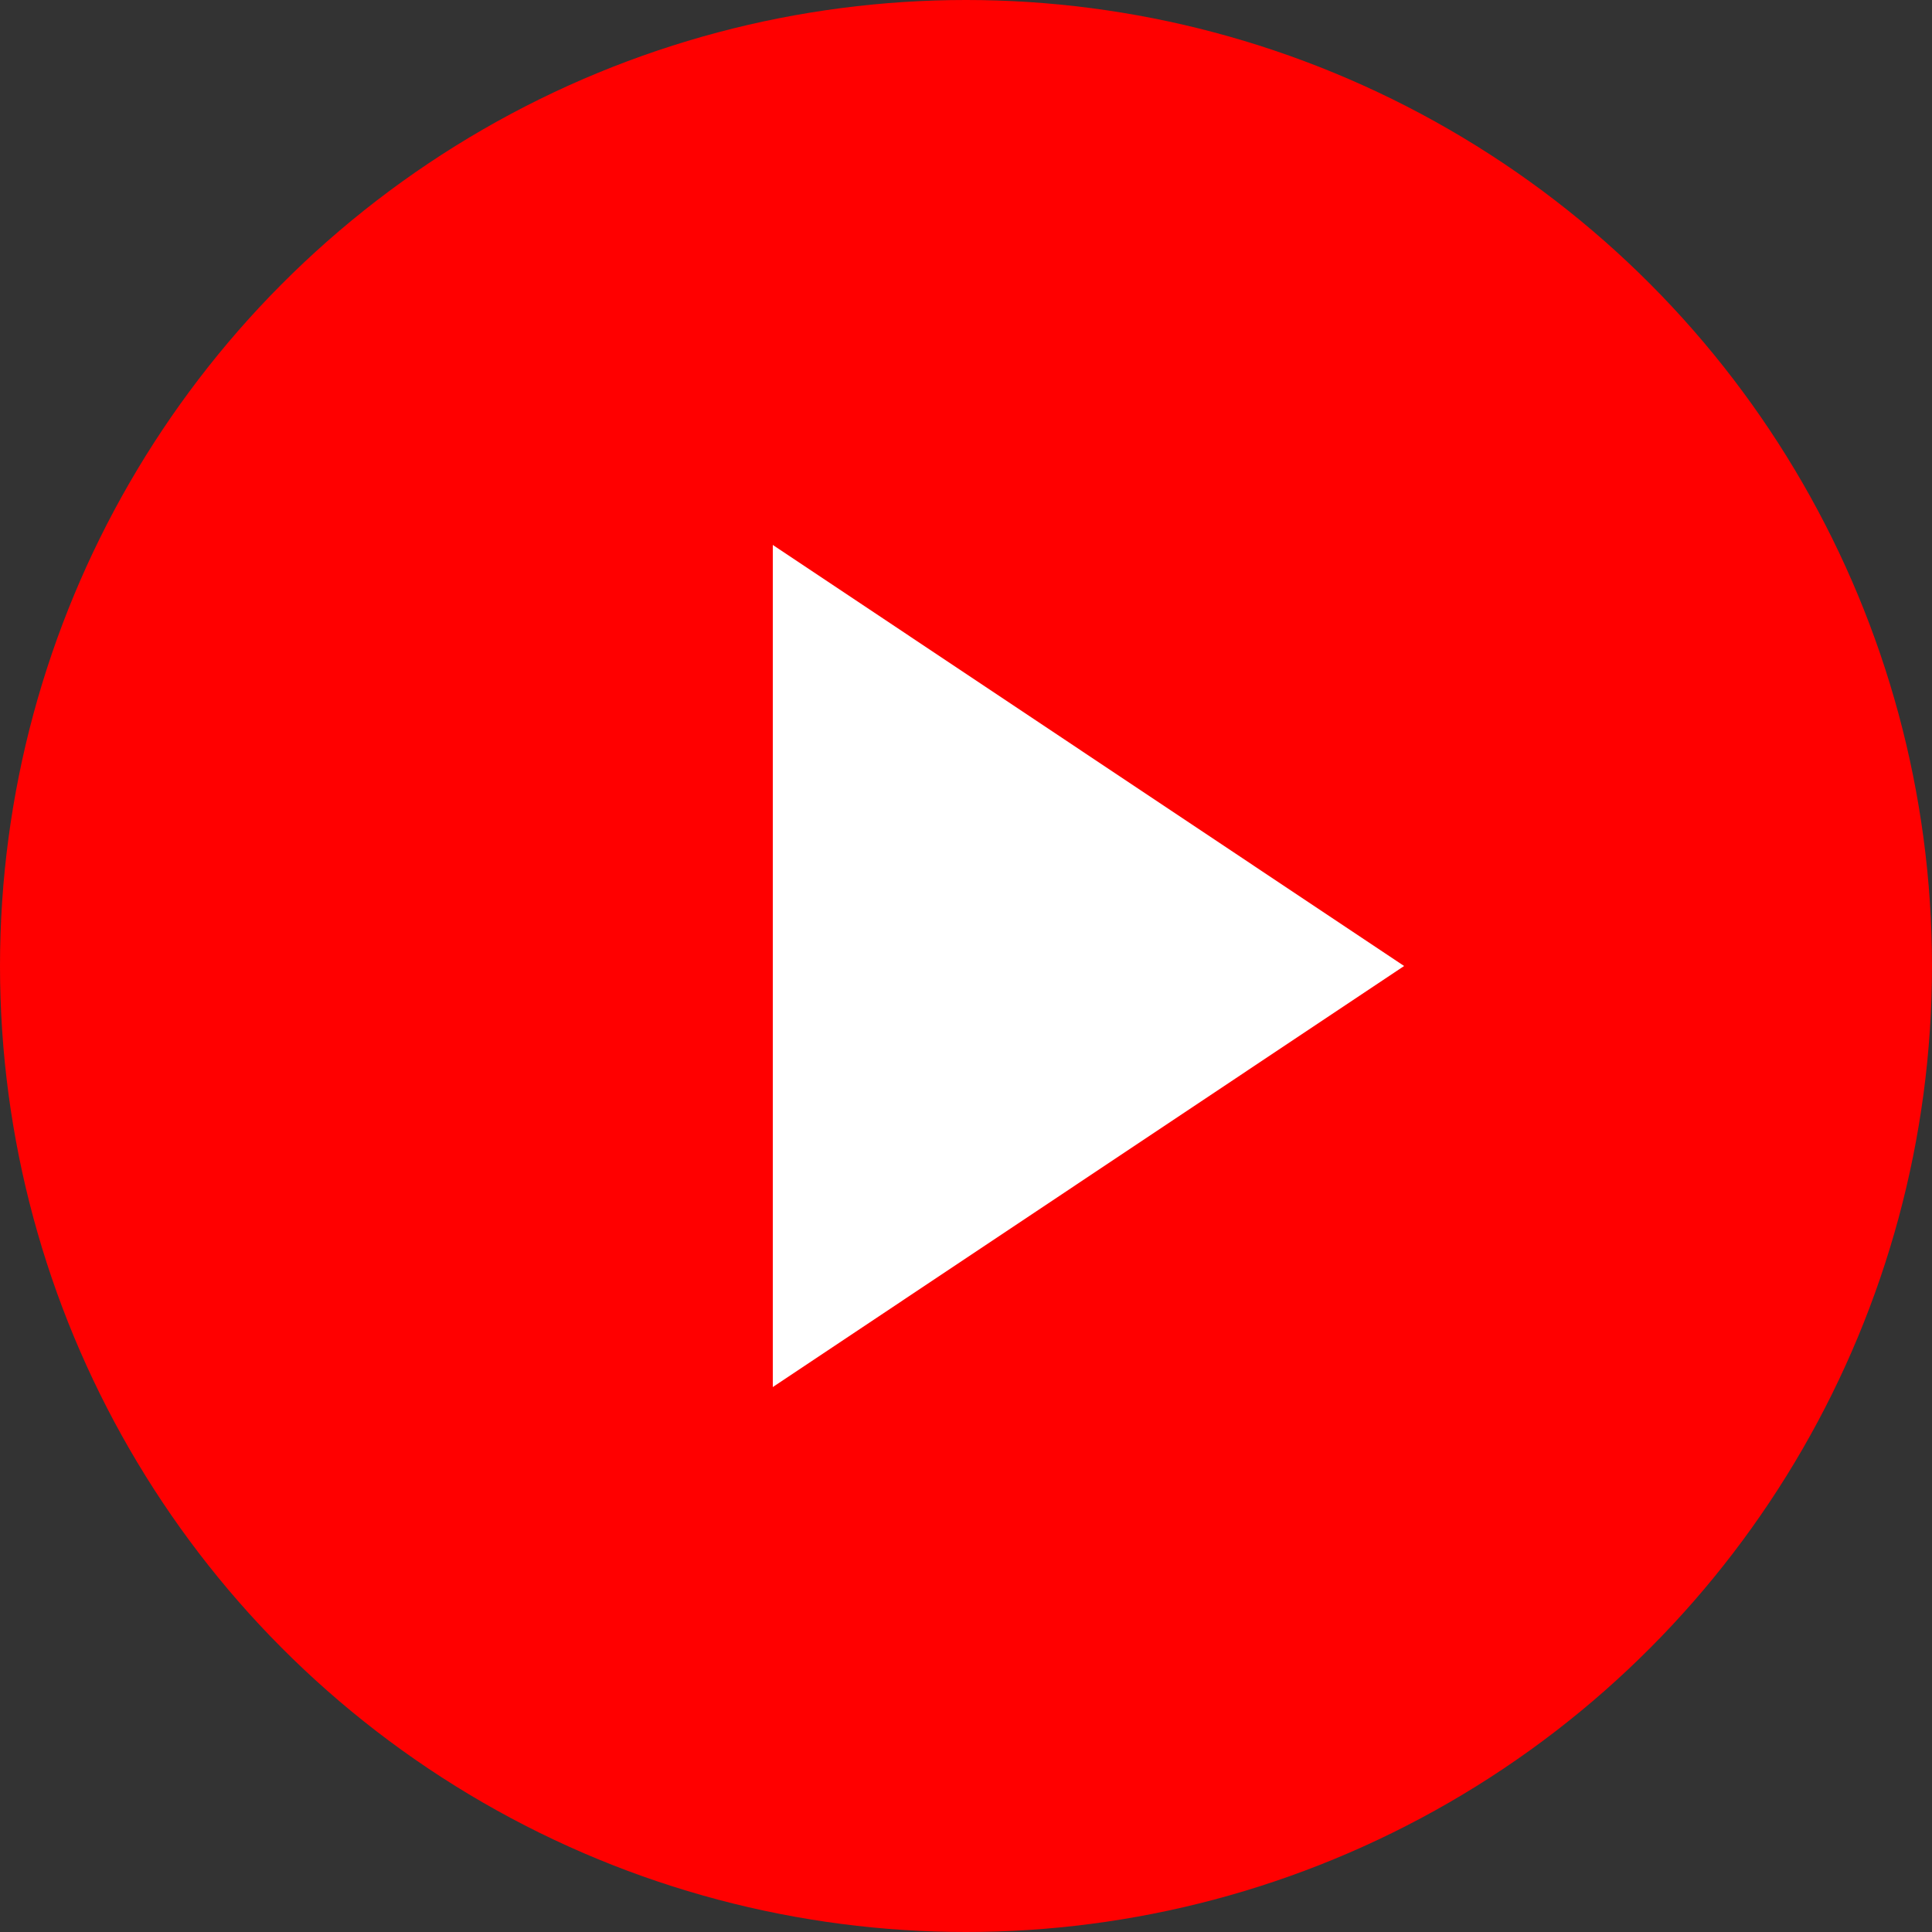 <?xml version="1.0" encoding="UTF-8"?>
<svg id="Livello_1" data-name="Livello 1" xmlns="http://www.w3.org/2000/svg" xmlns:xlink="http://www.w3.org/1999/xlink" viewBox="0 0 34 34">
  <rect x="0" y="0" width="34" height="34" fill="#333333" stroke="none"/>
  <defs>
    <style>
      .cls-1 {
        fill: none;
      }

      .cls-2 {
        fill: url(#Sfumatura_senza_nome_13);
      }

      .cls-3 {
        fill: #fff;
      }

      .cls-4 {
        fill: red;
      }

      .cls-5 {
        clip-path: url(#clippath);
      }
    </style>
    <clipPath id="clippath">
      <path class="cls-1" d="M-566.95,504.79c-.59-.58-.88-1.39-.88-2.41v-146.79c0-1.02.29-1.82.88-2.41.58-.58,1.39-.88,2.41-.88h34.62c1.02,0,1.82.29,2.41.88.58.59.88,1.39.88,2.41v113.49c0,.88.44,1.31,1.31,1.31h42.72c1.02,0,1.82.29,2.41.88.58.59.88,1.39.88,2.41v28.7c0,1.02-.29,1.83-.88,2.41-.59.59-1.39.88-2.41.88h-81.94c-1.02,0-1.83-.29-2.41-.88ZM-402.41,502.6l-2.41-16.43c0-.29-.15-.58-.44-.88-.29-.29-.66-.44-1.1-.44h-19.28c-.44,0-.8.15-1.1.44-.29.29-.44.58-.44.88l-2.19,16.43c-.15,2.05-1.31,3.07-3.51,3.07h-34.4c-2.34,0-3.29-1.17-2.85-3.51l31.11-147.01c.44-1.9,1.68-2.85,3.72-2.85h39.87c2.04,0,3.29.95,3.72,2.85l31.11,147.01v.88c0,1.75-1.02,2.63-3.07,2.63h-35.27c-2.19,0-3.36-1.02-3.51-3.07ZM-421.25,453.3h10.3c1.02,0,1.39-.44,1.1-1.31l-5.92-39.44c-.15-.58-.37-.88-.66-.88s-.51.29-.66.88l-5.26,39.44c0,.88.36,1.31,1.1,1.31ZM-227.15,352.3h34.18c1.02,0,1.82.29,2.41.88.58.59.88,1.39.88,2.41v146.79c0,1.02-.29,1.83-.88,2.41s-1.39.88-2.41.88h-34.62c-1.02,0-1.83-.29-2.41-.88-.59-.58-.88-1.39-.88-2.41v-89.17c0-.58-.18-.95-.55-1.1-.37-.14-.7.07-.99.66l-12.49,21.03-2.19,3.94h-.22l-14.46-24.98c-.29-.58-.62-.84-.99-.77-.37.07-.55.48-.55,1.2v89.17c0,1.02-.29,1.83-.88,2.41s-1.39.88-2.41.88h-34.62c-1.02,0-1.83-.29-2.41-.88-.59-.58-.88-1.39-.88-2.41v-146.79c0-1.02.29-1.82.88-2.41s1.39-.88,2.41-.88h34.18c1.9,0,3.21.81,3.94,2.41l15.34,28.04c.29.44.62.69.99.77.36.07.62-.18.77-.77l14.9-28.04c.88-1.61,2.19-2.41,3.94-2.41ZM-155.07,501.5c-7.16-3.94-12.71-9.49-16.65-16.65-3.94-7.15-5.92-15.41-5.92-24.76v-104.5c0-1.02.29-1.82.88-2.41.58-.58,1.39-.88,2.41-.88h34.62c1.02,0,1.82.29,2.41.88.58.59.88,1.39.88,2.41v108.45c0,2.49.58,4.46,1.75,5.92,1.17,1.46,2.7,2.19,4.6,2.19s3.4-.73,4.49-2.19c1.1-1.46,1.64-3.43,1.64-5.92v-108.45c0-1.02.29-1.82.88-2.41.58-.58,1.39-.88,2.41-.88h34.62c1.02,0,1.83.29,2.41.88.58.59.88,1.39.88,2.41v104.5c0,9.35-1.97,17.6-5.92,24.76-3.94,7.16-9.5,12.71-16.65,16.65-7.16,3.94-15.41,5.92-24.76,5.92s-17.82-1.97-24.98-5.92ZM-48.38,502.16c-7.01-3.51-12.45-8.36-16.32-14.57-3.87-6.21-5.81-13.33-5.81-21.36v-6.79c0-1.02.29-1.82.88-2.41s1.39-.88,2.41-.88h34.18c1.02,0,1.82.29,2.41.88.58.59.88,1.39.88,2.41v4.82c0,2.34.58,4.24,1.75,5.7,1.17,1.46,2.63,2.19,4.38,2.19s3.21-.66,4.38-1.97c1.17-1.31,1.75-2.99,1.75-5.04,0-2.48-1.17-4.93-3.51-7.34-2.34-2.41-7.23-6.24-14.68-11.5-7.31-5.11-13.33-9.78-18.07-14.02-4.75-4.23-8.87-9.56-12.38-15.99-3.51-6.43-5.26-13.8-5.26-22.13s1.93-16.21,5.81-22.79c3.87-6.57,9.35-11.68,16.43-15.34,7.08-3.65,15.23-5.48,24.43-5.48s17.56,1.83,24.65,5.48c7.08,3.65,12.56,8.76,16.43,15.34,3.87,6.57,5.81,14.17,5.81,22.79v4.82c0,1.02-.29,1.83-.88,2.41s-1.39.88-2.41.88H-15.07c-1.02,0-1.83-.29-2.41-.88-.59-.58-.88-1.39-.88-2.41v-5.7c0-2.19-.59-3.98-1.75-5.37-1.17-1.39-2.7-2.08-4.6-2.08s-3.4.73-4.49,2.19c-1.1,1.46-1.64,3.43-1.64,5.92,0,2.92,1.17,5.73,3.51,8.44,2.33,2.7,7.01,6.61,14.02,11.72,9.35,6.87,16.39,12.42,21.14,16.65,4.74,4.24,8.47,9.02,11.17,14.35,2.7,5.33,4.05,11.58,4.05,18.73,0,13.29-4.31,23.88-12.93,31.77-8.62,7.89-19.94,11.83-33.96,11.83-9.35,0-17.53-1.75-24.54-5.26ZM34.88,504.79c-.59-.58-.88-1.39-.88-2.41v-146.79c0-1.02.29-1.82.88-2.41s1.39-.88,2.41-.88h34.62c1.02,0,1.82.29,2.41.88.58.59.88,1.39.88,2.41v146.79c0,1.02-.29,1.83-.88,2.41s-1.39.88-2.41.88h-34.62c-1.02,0-1.83-.29-2.41-.88ZM100.6,494.71c-8.76-8.47-13.15-19.79-13.15-33.96v-63.97c0-14.17,4.34-25.41,13.04-33.74,8.69-8.32,20.34-12.49,34.94-12.49s26.07,4.16,34.84,12.49c8.76,8.32,13.14,19.57,13.14,33.74v1.1c0,1.02-.29,1.86-.88,2.52-.59.66-1.39.99-2.41.99l-34.62,1.1c-2.19,0-3.29-1.02-3.29-3.07v-5.48c0-2.48-.62-4.45-1.86-5.92-1.24-1.46-2.89-2.19-4.93-2.19s-3.69.73-4.93,2.19c-1.24,1.46-1.86,3.43-1.86,5.92v70.33c0,2.48.62,4.42,1.86,5.81,1.24,1.39,2.88,2.08,4.93,2.08s3.69-.69,4.93-2.08c1.24-1.39,1.86-3.32,1.86-5.81v-5.92c0-2.04,1.1-3.07,3.29-3.07l34.62,1.1c1.02,0,1.82.33,2.41.99.58.66.88,1.5.88,2.52v.88c0,9.35-2.01,17.57-6.02,24.65-4.02,7.09-9.64,12.52-16.87,16.32-7.23,3.8-15.59,5.7-25.09,5.7-14.46,0-26.07-4.24-34.83-12.71ZM257.69,502.6l-2.41-16.43c0-.29-.15-.58-.44-.88-.29-.29-.66-.44-1.1-.44h-19.28c-.44,0-.8.15-1.1.44-.29.29-.44.58-.44.88l-2.19,16.43c-.15,2.05-1.31,3.07-3.51,3.07h-34.4c-2.34,0-3.29-1.17-2.85-3.51l31.11-147.01c.44-1.9,1.68-2.85,3.72-2.85h39.87c2.04,0,3.29.95,3.72,2.85l31.11,147.01v.88c0,1.75-1.02,2.63-3.07,2.63h-35.27c-2.19,0-3.36-1.02-3.51-3.07ZM238.84,453.3h10.3c1.02,0,1.39-.44,1.1-1.31l-5.92-39.44c-.15-.58-.37-.88-.66-.88s-.51.29-.66.88l-5.26,39.44c0,.88.36,1.31,1.1,1.31ZM-555.99,684.77c-8.76-8.11-13.15-18.95-13.15-32.53v-67.7c0-13.58,4.38-24.39,13.15-32.42,8.76-8.03,20.38-12.05,34.83-12.05,9.49,0,17.86,1.83,25.09,5.48,7.23,3.65,12.85,8.87,16.87,15.66,4.02,6.79,6.02,14.72,6.02,23.77v7.23c0,1.02-.29,1.83-.88,2.41-.59.59-1.39.88-2.41.88h-34.62c-1.02,0-1.83-.29-2.41-.88-.59-.58-.88-1.39-.88-2.41v-7.67c0-2.77-.62-5-1.86-6.68-1.24-1.68-2.89-2.52-4.93-2.52s-3.69.84-4.93,2.52c-1.24,1.68-1.86,3.91-1.86,6.68v67.92c0,2.78.62,5.01,1.86,6.68,1.24,1.68,2.88,2.52,4.93,2.52s3.69-.84,4.93-2.52c1.24-1.68,1.86-3.91,1.86-6.68v-10.73c0-.88-.44-1.31-1.31-1.31h-1.75c-1.02,0-1.83-.29-2.41-.88-.59-.58-.88-1.39-.88-2.41v-25.19c0-1.02.29-1.83.88-2.41.58-.58,1.39-.88,2.41-.88h40.97c1.02,0,1.82.29,2.41.88.58.58.88,1.39.88,2.41v40.31c0,8.91-2.01,16.76-6.02,23.55-4.02,6.79-9.64,12.02-16.87,15.66-7.23,3.65-15.59,5.48-25.09,5.48-14.46,0-26.07-4.05-34.83-12.16ZM-460.03,694.3c-.59-.58-.88-1.39-.88-2.41v-146.79c0-1.02.29-1.82.88-2.41.58-.58,1.39-.88,2.41-.88h34.62c1.02,0,1.82.29,2.41.88.58.59.88,1.39.88,2.41v146.79c0,1.02-.29,1.83-.88,2.41s-1.39.88-2.41.88h-34.62c-1.02,0-1.83-.29-2.41-.88ZM-384.01,691.02c-7.16-3.94-12.71-9.49-16.65-16.65-3.94-7.15-5.92-15.41-5.92-24.76v-104.5c0-1.02.29-1.82.88-2.41.58-.58,1.39-.88,2.41-.88h34.62c1.02,0,1.82.29,2.41.88.58.59.88,1.39.88,2.41v108.45c0,2.49.58,4.46,1.75,5.92,1.17,1.46,2.7,2.19,4.6,2.19s3.4-.73,4.49-2.19c1.1-1.46,1.64-3.43,1.64-5.92v-108.45c0-1.02.29-1.82.88-2.41.58-.58,1.39-.88,2.41-.88h34.62c1.02,0,1.82.29,2.41.88.58.59.88,1.39.88,2.41v104.5c0,9.35-1.97,17.6-5.92,24.76-3.94,7.16-9.5,12.71-16.65,16.65-7.16,3.94-15.41,5.92-24.76,5.92s-17.82-1.97-24.98-5.92ZM-277.32,691.68c-7.01-3.51-12.45-8.36-16.32-14.57-3.87-6.21-5.81-13.33-5.81-21.36v-6.79c0-1.02.29-1.82.88-2.41s1.39-.88,2.41-.88h34.18c1.02,0,1.82.29,2.41.88.58.59.88,1.39.88,2.41v4.82c0,2.34.58,4.24,1.75,5.7,1.17,1.46,2.63,2.19,4.38,2.19s3.21-.66,4.38-1.97c1.17-1.31,1.75-2.99,1.75-5.04,0-2.48-1.17-4.93-3.51-7.34-2.34-2.41-7.23-6.24-14.68-11.5-7.31-5.11-13.33-9.78-18.07-14.02-4.75-4.23-8.87-9.56-12.38-15.99-3.51-6.43-5.26-13.8-5.26-22.13s1.93-16.21,5.81-22.79c3.87-6.57,9.35-11.68,16.43-15.34,7.08-3.65,15.23-5.48,24.43-5.48s17.56,1.83,24.65,5.48c7.08,3.65,12.56,8.76,16.43,15.34,3.87,6.57,5.81,14.17,5.81,22.79v4.82c0,1.02-.29,1.83-.88,2.41s-1.39.88-2.41.88h-33.96c-1.02,0-1.83-.29-2.41-.88-.59-.58-.88-1.39-.88-2.41v-5.7c0-2.19-.59-3.98-1.75-5.37-1.17-1.39-2.7-2.08-4.6-2.08s-3.4.73-4.49,2.19c-1.1,1.46-1.64,3.43-1.64,5.92,0,2.92,1.17,5.73,3.51,8.44,2.33,2.7,7.01,6.61,14.02,11.72,9.35,6.87,16.39,12.42,21.14,16.65,4.74,4.24,8.47,9.02,11.17,14.35,2.7,5.33,4.05,11.58,4.05,18.73,0,13.29-4.31,23.88-12.93,31.77-8.62,7.89-19.94,11.83-33.96,11.83-9.35,0-17.53-1.75-24.54-5.26ZM-96.14,542.7c.58.59.88,1.39.88,2.41v28.7c0,1.02-.29,1.83-.88,2.41s-1.39.88-2.41.88h-25.85c-.88,0-1.31.44-1.31,1.31v113.49c0,1.02-.29,1.83-.88,2.41-.59.59-1.39.88-2.41.88h-34.62c-1.02,0-1.83-.29-2.41-.88-.59-.58-.88-1.39-.88-2.41v-113.49c0-.88-.44-1.31-1.31-1.31h-25.19c-1.02,0-1.83-.29-2.41-.88-.59-.58-.88-1.39-.88-2.41v-28.7c0-1.02.29-1.82.88-2.41s1.39-.88,2.41-.88h94.86c1.02,0,1.83.29,2.41.88ZM-33.04,692.11l-2.41-16.43c0-.29-.15-.58-.44-.88-.29-.29-.66-.44-1.1-.44h-19.28c-.44,0-.8.15-1.1.44-.29.29-.44.58-.44.88l-2.19,16.43c-.15,2.05-1.31,3.07-3.51,3.07h-34.4c-2.34,0-3.29-1.17-2.85-3.51l31.11-147.01c.44-1.9,1.68-2.85,3.72-2.85H-26.03c2.04,0,3.29.95,3.72,2.85l31.11,147.01v.88c0,1.75-1.02,2.63-3.07,2.63H-29.53c-2.19,0-3.36-1.02-3.51-3.07ZM-51.88,642.82h10.3c1.02,0,1.39-.44,1.1-1.31l-5.92-39.44c-.15-.58-.37-.88-.66-.88s-.51.29-.66.88l-5.26,39.44c0,.88.36,1.31,1.1,1.31Z"/>
    </clipPath>
    <linearGradient id="Sfumatura_senza_nome_13" data-name="Sfumatura senza nome 13" x1="-4264.76" y1="7279.37" x2="-3135.72" y2="7702.07" gradientTransform="translate(1304.16 8582.89) rotate(16.14) scale(1 -1)" gradientUnits="userSpaceOnUse">
      <stop offset="0" stop-color="#e95645"/>
      <stop offset=".39" stop-color="#ed7169"/>
      <stop offset=".68" stop-color="#cc1b58"/>
      <stop offset="1" stop-color="#a26186"/>
    </linearGradient>
  </defs>
  <g class="cls-5">
    <path class="cls-2" d="M194.85,748.61c-78.41.03-152.32-36.57-199.84-98.94-17.65-24.1-42.61-41.85-71.16-50.63-46.33-13.34-96.18-5.42-136.09,21.62-165.37,111.16-389.55,67.21-500.71-98.17-64.66-96.2-79.17-217.61-38.99-326.33C-691.15,30.41-514.92-67.99-341.96-32.68c9.69,2.02,19.42,4.4,28.83,7.21C-205.79,5.25-118.89,84.21-78.06,188.13c15.65,38.77,48.26,68.2,88.42,79.81l9.15,2.67c26.32,7.13,54.3,5.04,79.27-5.91,52.71-21.72,111.22-24.95,166-9.15,8.78,2.55,17.43,5.56,25.91,9.01,128.46,52.9,189.7,199.92,136.8,328.38-38.84,94.3-130.77,155.82-232.75,155.75l.11-.07ZM-121.05,588.66c15.56,0,31.03,2.2,45.98,6.52,29.38,9.04,55.05,27.32,73.18,52.14,77.54,101.69,219.76,127.61,328.18,59.81,116-72.46,151.29-225.25,78.83-341.24-27.43-43.9-67.92-78.11-115.8-97.81-8.34-3.42-16.86-6.39-25.51-8.9-53.94-15.52-111.54-12.34-163.44,9.01-25.8,11.34-54.71,13.49-81.9,6.09l-9.15-2.67c-41.31-11.98-74.84-42.25-90.98-82.12C-122.04,86.69-208.02,8.57-314.22-21.8c-9.37-2.7-18.95-5.08-28.57-7.21-171.05-34.92-345.41,62.41-405.54,226.39-34.66,93-28.7,196.27,16.43,284.66,88.8,175.87,303.35,246.45,479.21,157.65,13.21-6.67,26-14.16,38.28-22.42,27.59-18.6,60.09-28.56,93.36-28.61h0Z"/>
  </g>
  <g>
    <circle class="cls-4" cx="17" cy="17" r="17"/>
    <polygon class="cls-3" points="13.6 24.41 13.6 9.59 24.71 17 13.6 24.41"/>
  </g>
</svg>